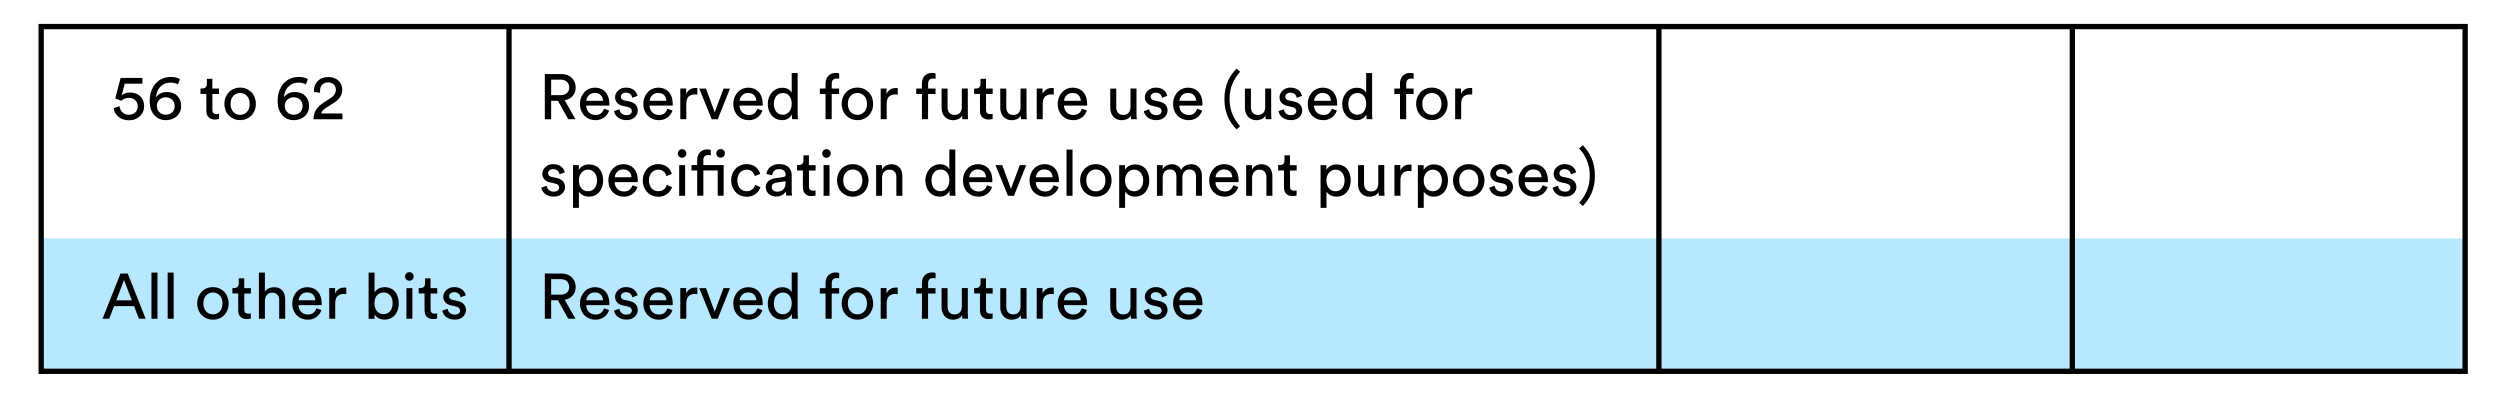 <?xml version="1.0" encoding="UTF-8"?> <svg xmlns="http://www.w3.org/2000/svg" id="Layer_1" data-name="Layer 1" viewBox="0 0 470.57 77.01"><defs><style> .cls-1 { fill: #b8e8ff; } .cls-1, .cls-2 { stroke-width: 0px; } .cls-2 { fill: #000; } .cls-3 { fill: none; stroke: #000; stroke-miterlimit: 10; } </style></defs><rect class="cls-1" x="7.75" y="44.89" width="456.26" height="25"></rect><rect class="cls-3" x="7.75" y="5" width="456.26" height="64.89"></rect><line class="cls-3" x1="95.81" y1="5" x2="95.81" y2="69.89"></line><line class="cls-3" x1="312.25" y1="5" x2="312.25" y2="69.89"></line><line class="cls-3" x1="390.07" y1="5" x2="390.07" y2="69.89"></line><g><path class="cls-2" d="M22.52,20c.04.48.22.87.54,1.16s.72.44,1.21.44c.23,0,.45-.04.65-.11.2-.07.38-.18.53-.32.15-.14.27-.31.35-.5.09-.19.13-.41.13-.65,0-.26-.05-.5-.14-.7-.09-.2-.21-.37-.37-.5s-.33-.23-.53-.3c-.2-.07-.42-.1-.64-.1-.28,0-.54.05-.79.15-.25.1-.46.24-.62.41-.21-.08-.4-.16-.58-.23-.18-.08-.37-.15-.57-.22l1.01-3.86h4.1v1.08h-3.32l-.58,2.23c.18-.19.41-.34.7-.43.29-.1.58-.14.89-.14.38,0,.74.06,1.06.18.32.12.6.29.83.51.24.22.42.49.55.81s.2.68.2,1.08c0,.37-.07.71-.2,1.03-.14.32-.33.6-.58.84s-.55.43-.9.57c-.35.14-.74.21-1.18.21s-.79-.06-1.13-.19c-.34-.12-.64-.29-.89-.5s-.45-.46-.6-.74c-.15-.28-.23-.57-.26-.88l1.13-.34Z"></path><path class="cls-2" d="M33.49,15.88c-.14-.09-.34-.17-.58-.23s-.51-.1-.81-.1c-.41,0-.77.07-1.1.21-.32.14-.6.33-.84.58-.24.25-.42.54-.56.88-.14.34-.22.71-.24,1.11.16-.26.41-.49.76-.7.34-.21.78-.31,1.3-.31.38,0,.74.06,1.06.17.32.12.61.29.85.52.24.23.43.51.56.83s.2.7.2,1.13-.08.79-.23,1.12c-.16.33-.37.61-.63.83-.26.23-.57.4-.92.52s-.71.18-1.1.18-.74-.07-1.1-.2c-.36-.14-.68-.35-.97-.64-.29-.29-.52-.66-.7-1.12-.18-.46-.26-1-.26-1.64,0-.72.1-1.36.31-1.93.2-.56.49-1.04.85-1.43.36-.39.78-.68,1.27-.88.49-.2,1.02-.3,1.58-.3.36,0,.68.04.97.12.29.08.52.18.71.31l-.36.96ZM29.53,19.98c0,.26.05.48.14.68s.22.37.38.51c.16.14.33.25.53.32.2.08.41.11.62.11s.44-.04.64-.11c.2-.07.38-.18.54-.32.16-.14.28-.31.37-.52s.13-.43.13-.69-.05-.5-.14-.7c-.09-.2-.21-.38-.37-.52-.15-.14-.33-.25-.53-.32-.2-.07-.42-.11-.64-.11s-.44.04-.64.11-.38.18-.53.32c-.15.14-.27.31-.37.52-.09.2-.14.44-.14.7Z"></path><path class="cls-2" d="M39.98,16.67h1.25v1.02h-1.25v3c0,.26.06.46.18.59.12.13.33.2.62.2.07,0,.15,0,.24-.01.09,0,.16-.02.2-.04v.96s-.14.04-.28.07c-.14.03-.3.04-.49.04-.5,0-.89-.14-1.18-.43-.29-.28-.43-.69-.43-1.22v-3.17h-1.1v-1.02h.31c.31,0,.54-.08.68-.25s.21-.38.21-.64v-.94h1.03v1.82Z"></path><path class="cls-2" d="M45.2,16.49c.43,0,.83.08,1.19.23.36.16.67.37.94.64.26.27.47.59.61.97s.22.78.22,1.22-.07.85-.22,1.22-.35.7-.61.97c-.26.27-.58.49-.94.64-.36.16-.76.23-1.19.23s-.83-.08-1.19-.23c-.36-.16-.67-.37-.94-.64-.26-.27-.47-.6-.61-.97s-.22-.78-.22-1.22.07-.85.22-1.22.35-.69.61-.97c.26-.27.58-.49.94-.64.36-.16.76-.23,1.19-.23ZM45.2,21.62c.24,0,.47-.04.68-.13.22-.09.41-.22.58-.4.17-.18.3-.39.4-.65.1-.26.14-.55.14-.89s-.05-.63-.14-.88c-.1-.25-.23-.47-.4-.64s-.36-.31-.58-.4c-.22-.09-.44-.13-.68-.13s-.47.04-.68.13c-.22.09-.41.22-.58.4s-.3.39-.4.64c-.1.25-.14.55-.14.88s.05.63.14.89c.1.26.23.47.4.65.17.18.36.31.58.4s.44.13.68.13Z"></path><path class="cls-2" d="M57.57,15.88c-.14-.09-.34-.17-.58-.23s-.51-.1-.81-.1c-.41,0-.77.07-1.1.21-.32.14-.6.33-.84.58-.24.25-.42.54-.56.88-.14.34-.22.71-.24,1.11.16-.26.41-.49.76-.7.34-.21.78-.31,1.3-.31.38,0,.74.06,1.06.17.32.12.61.29.85.52.24.23.43.51.56.83s.2.7.2,1.13-.08.79-.23,1.12c-.16.33-.37.61-.63.83-.26.23-.57.4-.92.52s-.71.18-1.1.18-.74-.07-1.1-.2c-.36-.14-.68-.35-.97-.64-.29-.29-.52-.66-.7-1.12-.18-.46-.26-1-.26-1.64,0-.72.1-1.36.31-1.93.2-.56.49-1.04.85-1.43.36-.39.78-.68,1.27-.88.49-.2,1.02-.3,1.58-.3.36,0,.68.04.97.12.29.08.52.18.71.31l-.36.96ZM53.61,19.98c0,.26.05.48.14.68s.22.37.38.51c.16.14.33.25.53.32.2.08.41.11.62.11s.44-.04.64-.11c.2-.07.38-.18.54-.32.16-.14.28-.31.37-.52s.13-.43.13-.69-.05-.5-.14-.7c-.09-.2-.21-.38-.37-.52-.15-.14-.33-.25-.53-.32-.2-.07-.42-.11-.64-.11s-.44.04-.64.11-.38.18-.53.32c-.15.14-.27.31-.37.52-.09.2-.14.44-.14.7Z"></path><path class="cls-2" d="M59.11,17.32c0-.06-.01-.11-.01-.16v-.15c0-.34.06-.66.18-.96.12-.3.29-.57.52-.8.23-.23.51-.42.85-.55.34-.14.72-.2,1.14-.2s.79.06,1.12.19c.33.13.6.3.83.52.22.22.39.47.51.76.12.29.17.6.17.92,0,.51-.13.97-.4,1.37-.26.4-.62.75-1.07,1.03l-1.54.98c-.22.14-.42.3-.6.47-.18.17-.29.38-.35.62h4v1.09h-5.45c0-.32.05-.62.11-.9.07-.28.18-.55.32-.8s.34-.5.57-.73c.23-.23.51-.45.84-.67l1.3-.84c.37-.23.64-.48.81-.76.17-.27.26-.56.26-.86,0-.18-.03-.35-.09-.51-.06-.16-.15-.31-.27-.44s-.27-.23-.46-.31-.4-.11-.65-.11-.48.04-.67.13-.34.2-.47.34c-.12.14-.22.31-.28.5-.06.19-.09.4-.09.62,0,.06,0,.11,0,.17,0,.06.01.12.02.18l-1.18-.14Z"></path></g><g><path class="cls-2" d="M25.23,57.62h-3.77l-.9,2.38h-1.26l3.38-8.51h1.36l3.38,8.51h-1.27l-.92-2.38ZM21.89,56.53h2.93l-1.48-3.82-1.45,3.82Z"></path><path class="cls-2" d="M28.51,60v-8.69h1.13v8.69h-1.13Z"></path><path class="cls-2" d="M31.56,60v-8.69h1.13v8.69h-1.13Z"></path><path class="cls-2" d="M40.08,54.05c.43,0,.83.08,1.19.23.36.16.67.37.94.64.26.27.47.59.61.97s.22.78.22,1.22-.07.85-.22,1.22-.35.7-.61.97c-.26.27-.58.49-.94.64-.36.16-.76.23-1.19.23s-.83-.08-1.19-.23c-.36-.16-.67-.37-.94-.64-.26-.27-.47-.6-.61-.97s-.22-.78-.22-1.22.07-.85.22-1.22.35-.69.61-.97c.26-.27.58-.49.94-.64.36-.16.76-.23,1.19-.23ZM40.08,59.17c.24,0,.47-.04.68-.13.22-.09.41-.22.58-.4.17-.18.3-.39.4-.65.1-.26.14-.55.14-.89s-.05-.63-.14-.88c-.1-.25-.23-.47-.4-.64s-.36-.31-.58-.4c-.22-.09-.44-.13-.68-.13s-.47.04-.68.13c-.22.09-.41.22-.58.4s-.3.39-.4.64c-.1.25-.14.55-.14.88s.05.63.14.89c.1.26.23.47.4.65.17.18.36.31.58.4s.44.13.68.13Z"></path><path class="cls-2" d="M45.98,54.23h1.25v1.02h-1.25v3c0,.26.06.46.18.59.12.13.33.2.62.2.07,0,.15,0,.24-.01.09,0,.16-.02.2-.04v.96s-.14.04-.28.07c-.14.03-.3.04-.49.04-.5,0-.89-.14-1.18-.43-.29-.28-.43-.69-.43-1.22v-3.17h-1.1v-1.02h.31c.31,0,.54-.08.68-.25s.21-.38.21-.64v-.94h1.03v1.82Z"></path><path class="cls-2" d="M49.86,60h-1.13v-8.69h1.13v3.59c.21-.3.47-.52.78-.65s.64-.19.97-.19.65.06.91.17c.26.12.48.28.65.48.17.2.3.45.38.73.08.28.13.58.13.9v3.66h-1.13v-3.47c0-.2-.02-.39-.07-.56-.04-.18-.12-.33-.23-.46s-.25-.24-.42-.31c-.17-.08-.38-.11-.63-.11-.22,0-.41.04-.57.12s-.3.19-.41.32c-.11.14-.2.3-.26.48-.06.18-.09.38-.1.6v3.4Z"></path><path class="cls-2" d="M60.5,58.36c-.08.26-.2.49-.35.71-.16.22-.34.41-.56.58-.22.16-.47.29-.75.39-.28.1-.59.14-.92.14-.38,0-.75-.07-1.1-.2-.35-.14-.66-.34-.93-.6s-.48-.59-.64-.97c-.16-.38-.23-.82-.23-1.31,0-.46.08-.87.23-1.24.15-.37.35-.69.61-.96.25-.27.55-.48.88-.62.34-.15.68-.22,1.04-.22.44,0,.83.07,1.18.22.35.15.64.35.87.62.23.26.41.58.53.95s.19.78.19,1.23c0,.07,0,.14,0,.2,0,.06-.01.12-.02.16h-4.34c0,.26.06.49.14.71.09.22.21.4.37.56.16.16.34.28.55.36s.44.13.68.13c.47,0,.83-.11,1.08-.34.25-.22.43-.5.54-.83l.97.34ZM59.36,56.52c-.02-.42-.16-.77-.42-1.05-.26-.28-.65-.43-1.16-.43-.24,0-.45.04-.64.13s-.35.2-.48.34c-.13.14-.24.3-.32.47-.08.18-.12.36-.13.54h3.16Z"></path><path class="cls-2" d="M65.18,55.37c-.17-.02-.33-.04-.49-.04-.47,0-.85.14-1.15.41s-.44.73-.44,1.36v2.89h-1.13v-5.77h1.1v1.01c.1-.22.23-.41.37-.55.14-.14.29-.25.44-.34.15-.08.31-.14.47-.17.16-.03.31-.05.46-.05.08,0,.15,0,.22.01.07,0,.12.02.15.02v1.2Z"></path><path class="cls-2" d="M69.38,60v-8.69h1.12v3.73c.14-.26.37-.48.7-.68s.73-.3,1.21-.3c.44,0,.82.08,1.15.23.33.16.6.37.83.65.22.28.39.6.5.97.11.37.17.76.17,1.18s-.06.83-.18,1.21-.29.7-.52.97c-.23.28-.51.49-.84.65-.33.16-.71.24-1.15.24s-.81-.09-1.12-.26c-.32-.18-.57-.42-.75-.73v.84h-1.12ZM73.91,57.08c0-.62-.15-1.12-.46-1.48-.3-.36-.72-.55-1.25-.55-.25,0-.48.05-.69.14-.21.1-.39.23-.55.4-.15.17-.27.38-.35.64s-.13.53-.13.85.04.6.13.85c.08.26.2.47.35.65s.33.32.55.41.44.14.69.14c.52,0,.93-.19,1.24-.56s.46-.88.46-1.5Z"></path><path class="cls-2" d="M76.25,52.04c0-.23.08-.43.23-.58.16-.16.35-.23.57-.23s.43.08.58.23c.16.16.23.35.23.58s-.08.41-.23.57c-.16.16-.35.23-.58.23s-.41-.08-.57-.23c-.16-.16-.23-.35-.23-.57ZM76.5,60v-5.77h1.12v5.77h-1.12Z"></path><path class="cls-2" d="M81.05,54.23h1.25v1.02h-1.25v3c0,.26.06.46.18.59.12.13.33.2.62.2.07,0,.15,0,.24-.01.09,0,.16-.02.2-.04v.96s-.14.04-.28.07c-.14.03-.3.04-.49.04-.5,0-.89-.14-1.18-.43-.29-.28-.43-.69-.43-1.22v-3.17h-1.1v-1.02h.31c.31,0,.54-.08.68-.25s.21-.38.21-.64v-.94h1.03v1.82Z"></path><path class="cls-2" d="M84.27,58.14c.04.3.17.56.4.77s.54.31.95.31c.32,0,.56-.08.73-.23s.25-.33.25-.54c0-.18-.06-.34-.19-.47-.13-.13-.31-.22-.55-.28l-.98-.22c-.46-.1-.81-.29-1.06-.58s-.38-.64-.38-1.04c0-.25.05-.48.16-.7.11-.22.25-.41.44-.58.18-.17.4-.3.65-.4.25-.1.52-.14.8-.14.39,0,.72.06.99.17.27.11.49.25.65.41s.29.33.38.51c.08.18.14.33.17.46l-1,.37c-.02-.07-.04-.16-.08-.28-.04-.11-.1-.22-.19-.32-.09-.1-.21-.19-.36-.26s-.34-.11-.56-.11c-.29,0-.52.08-.7.23-.18.16-.26.33-.26.53,0,.37.22.6.66.7l.94.2c.53.11.93.32,1.19.62s.4.67.4,1.1c0,.21-.04.42-.13.62-.09.21-.22.4-.39.58-.17.18-.39.32-.65.43-.26.11-.58.16-.94.16-.4,0-.74-.06-1.03-.17-.28-.11-.52-.25-.71-.42s-.33-.35-.43-.55-.16-.38-.19-.55l1.02-.36Z"></path></g><g><path class="cls-2" d="M105.01,18.97h-1.27v3.48h-1.19v-8.51h3.2c.4,0,.76.07,1.09.2.32.13.6.31.82.54.22.23.4.5.52.8s.18.64.18.99c0,.62-.18,1.14-.55,1.58-.36.44-.87.71-1.52.83l2.03,3.56h-1.37l-1.94-3.48ZM105.54,17.91c.48,0,.87-.13,1.16-.39.3-.26.44-.61.44-1.05s-.15-.82-.44-1.08c-.3-.26-.68-.4-1.16-.4h-1.8v2.92h1.8Z"></path><path class="cls-2" d="M114.65,20.8c-.08.26-.2.49-.35.71-.16.22-.34.41-.56.58-.22.16-.47.29-.75.39-.28.1-.59.14-.92.14-.38,0-.75-.07-1.1-.2-.35-.14-.66-.34-.93-.6-.27-.26-.48-.59-.64-.97-.16-.38-.23-.82-.23-1.31,0-.46.08-.87.23-1.24.15-.37.35-.69.61-.96.25-.27.55-.48.88-.62.34-.15.68-.22,1.04-.22.44,0,.83.07,1.18.22.35.15.64.35.87.62.23.26.41.58.53.95s.19.78.19,1.23c0,.07,0,.14,0,.2,0,.06,0,.12-.02.16h-4.34c0,.26.06.49.14.71.09.22.21.4.37.56.16.16.34.28.55.36s.44.13.68.13c.47,0,.83-.11,1.08-.34.25-.22.43-.5.54-.83l.97.34ZM113.51,18.97c-.02-.42-.16-.77-.42-1.05-.26-.28-.65-.43-1.16-.43-.24,0-.45.04-.64.13-.19.08-.35.2-.48.34-.13.14-.24.3-.32.47-.08.18-.12.36-.13.54h3.16Z"></path><path class="cls-2" d="M116.6,20.59c.04.3.17.56.4.77s.54.31.95.31c.32,0,.56-.08.73-.23s.25-.33.25-.54c0-.18-.06-.34-.19-.47s-.31-.22-.55-.28l-.98-.22c-.46-.1-.81-.29-1.06-.58-.25-.29-.38-.64-.38-1.04,0-.25.05-.48.16-.7.11-.22.25-.41.44-.58.18-.17.4-.3.65-.4.25-.1.52-.14.8-.14.39,0,.72.06.99.17.27.11.49.25.65.41s.29.33.38.51c.08.18.14.33.17.46l-1,.37c-.02-.07-.04-.16-.08-.28-.04-.11-.1-.22-.19-.32-.09-.1-.21-.19-.36-.26s-.34-.11-.56-.11c-.29,0-.52.08-.7.23s-.26.33-.26.53c0,.37.22.6.66.7l.94.2c.53.11.93.32,1.19.62.27.3.4.67.4,1.1,0,.21-.04.42-.13.62-.09.21-.22.4-.39.58-.17.18-.39.32-.65.43-.26.11-.58.16-.94.16-.4,0-.74-.06-1.03-.17-.28-.11-.52-.25-.71-.42-.19-.17-.33-.35-.43-.55-.1-.2-.16-.38-.19-.55l1.02-.36Z"></path><path class="cls-2" d="M126.58,20.8c-.08.26-.2.49-.35.71-.16.22-.34.41-.56.58-.22.16-.47.29-.75.39-.28.1-.59.14-.92.14-.38,0-.75-.07-1.1-.2-.35-.14-.66-.34-.93-.6-.27-.26-.48-.59-.64-.97-.16-.38-.23-.82-.23-1.31,0-.46.08-.87.23-1.24.15-.37.35-.69.61-.96.25-.27.55-.48.88-.62.34-.15.68-.22,1.04-.22.44,0,.83.07,1.18.22.35.15.64.35.87.62.23.26.41.58.53.95s.19.78.19,1.23c0,.07,0,.14,0,.2,0,.06,0,.12-.02.16h-4.34c0,.26.06.49.14.71.09.22.21.4.37.56.16.16.34.28.55.36s.44.13.68.13c.47,0,.83-.11,1.08-.34.25-.22.43-.5.54-.83l.97.34ZM125.44,18.97c-.02-.42-.16-.77-.42-1.05-.26-.28-.65-.43-1.16-.43-.24,0-.45.04-.64.13-.19.08-.35.2-.48.34-.13.14-.24.3-.32.47-.08.18-.12.36-.13.54h3.16Z"></path><path class="cls-2" d="M131.26,17.81c-.17-.02-.33-.04-.49-.04-.47,0-.85.14-1.15.41-.29.28-.44.73-.44,1.36v2.89h-1.13v-5.77h1.1v1.01c.1-.22.23-.41.37-.55s.29-.25.44-.34c.15-.08.31-.14.47-.17.16-.03.31-.05.46-.05.08,0,.15,0,.22.01.07,0,.12.02.15.02v1.2Z"></path><path class="cls-2" d="M135.1,22.45h-1.14l-2.34-5.77h1.27l1.64,4.45,1.66-4.45h1.21l-2.3,5.77Z"></path><path class="cls-2" d="M143.51,20.8c-.08.26-.2.49-.35.71-.16.22-.34.41-.56.58-.22.16-.47.29-.75.39-.28.1-.59.14-.92.14-.38,0-.75-.07-1.1-.2-.35-.14-.66-.34-.93-.6-.27-.26-.48-.59-.64-.97-.16-.38-.23-.82-.23-1.31,0-.46.08-.87.23-1.24.15-.37.35-.69.61-.96.25-.27.55-.48.88-.62.34-.15.68-.22,1.04-.22.44,0,.83.07,1.18.22.35.15.64.35.87.62.23.26.41.58.53.95s.19.78.19,1.23c0,.07,0,.14,0,.2,0,.06,0,.12-.02.16h-4.34c0,.26.06.49.14.71.09.22.21.4.37.56.16.16.34.28.55.36s.44.13.68.13c.47,0,.83-.11,1.08-.34.25-.22.43-.5.54-.83l.97.34ZM142.37,18.97c-.02-.42-.16-.77-.42-1.05-.26-.28-.65-.43-1.16-.43-.24,0-.45.04-.64.13-.19.08-.35.2-.48.34-.13.14-.24.3-.32.47-.08.18-.12.36-.13.54h3.16Z"></path><path class="cls-2" d="M149.03,21.57c-.14.28-.35.52-.65.73-.3.2-.68.31-1.13.31-.42,0-.8-.08-1.14-.23s-.62-.37-.86-.65c-.24-.28-.42-.6-.55-.97s-.19-.77-.19-1.21c0-.41.07-.79.2-1.16.13-.36.32-.68.56-.96.24-.28.53-.5.86-.66s.71-.25,1.12-.25c.26,0,.48.03.68.08.2.06.37.13.51.22.14.09.26.2.36.31.1.12.17.23.22.35v-3.73h1.12v7.62c0,.28,0,.52.02.71.02.19.03.31.04.36h-1.09c-.02-.06-.03-.17-.04-.31-.01-.14-.02-.3-.02-.47v-.1ZM145.66,19.54c0,.3.04.57.11.82s.19.47.33.65c.14.18.32.33.53.43.21.1.45.16.72.16.26,0,.49-.05.7-.16s.38-.25.53-.44c.14-.18.25-.4.33-.66s.11-.53.11-.83c0-.6-.15-1.08-.44-1.45s-.7-.55-1.22-.55c-.26,0-.49.05-.7.15-.21.1-.39.24-.54.42-.15.18-.26.39-.34.64s-.12.52-.12.82Z"></path><path class="cls-2" d="M156.55,17.69v4.75h-1.16v-4.75h-1.07v-1.02h1.07v-.97c0-.32.05-.6.15-.85.1-.25.24-.46.41-.62s.37-.29.6-.38c.23-.08.47-.13.74-.13.19,0,.35.02.46.05s.19.06.21.07v1.01s-.09-.03-.16-.05c-.08-.02-.19-.02-.33-.02-.1,0-.2.01-.31.04-.11.03-.21.08-.3.15-.09.07-.17.17-.22.3-.06.13-.08.29-.08.49v.91h1.39v1.02h-1.39Z"></path><path class="cls-2" d="M161.39,16.49c.43,0,.83.08,1.19.23s.67.37.94.64c.26.27.47.59.61.97s.22.78.22,1.22-.07.85-.22,1.22-.35.7-.61.97c-.26.27-.58.49-.94.64-.36.16-.76.23-1.19.23s-.83-.08-1.19-.23c-.36-.16-.67-.37-.94-.64-.26-.27-.47-.6-.61-.97-.14-.38-.22-.78-.22-1.22s.07-.85.22-1.22c.14-.37.35-.69.61-.97.26-.27.58-.49.94-.64.36-.16.76-.23,1.19-.23ZM161.39,21.62c.24,0,.47-.04.68-.13s.41-.22.58-.4c.17-.18.3-.39.4-.65s.14-.55.14-.89-.05-.63-.14-.88-.23-.47-.4-.64-.36-.31-.58-.4c-.22-.09-.44-.13-.68-.13s-.47.04-.68.13c-.22.09-.41.22-.58.4s-.3.39-.4.64c-.1.25-.14.55-.14.88s.05.63.14.89c.1.26.23.47.4.65.17.18.36.31.58.4s.44.13.68.13Z"></path><path class="cls-2" d="M168.98,17.81c-.17-.02-.33-.04-.49-.04-.47,0-.85.14-1.15.41-.29.28-.44.73-.44,1.36v2.89h-1.13v-5.77h1.1v1.01c.1-.22.23-.41.37-.55s.29-.25.44-.34c.15-.08.31-.14.47-.17.16-.03.31-.05.46-.05.08,0,.15,0,.22.01.07,0,.12.02.15.02v1.2Z"></path><path class="cls-2" d="M174.69,17.69v4.75h-1.16v-4.75h-1.07v-1.02h1.07v-.97c0-.32.05-.6.15-.85.1-.25.24-.46.41-.62s.37-.29.6-.38c.23-.08.47-.13.74-.13.19,0,.35.02.46.05s.19.06.21.07v1.01s-.09-.03-.16-.05c-.08-.02-.19-.02-.33-.02-.1,0-.2.01-.31.04-.11.03-.21.08-.3.15-.09.07-.17.17-.22.3-.06.13-.08.29-.08.49v.91h1.39v1.02h-1.39Z"></path><path class="cls-2" d="M181.1,21.75c-.16.3-.4.53-.72.67-.32.14-.65.21-.98.21s-.64-.06-.91-.18c-.27-.12-.49-.28-.68-.49-.18-.21-.33-.45-.43-.73-.1-.28-.15-.58-.15-.91v-3.64h1.13v3.47c0,.2.02.39.07.57.05.18.12.34.23.47.1.14.24.24.4.32.16.08.37.12.61.12.46,0,.8-.14,1.03-.41.23-.27.34-.63.34-1.07v-3.48h1.13v4.7c0,.23,0,.44.02.63.01.19.03.33.04.44h-1.08c-.02-.06-.03-.17-.04-.31,0-.14-.01-.27-.01-.39Z"></path><path class="cls-2" d="M185.6,16.67h1.25v1.02h-1.25v3c0,.26.06.46.18.59s.33.2.62.2c.07,0,.15,0,.24-.01s.16-.02.2-.04v.96s-.14.04-.28.07c-.14.03-.3.04-.49.04-.5,0-.89-.14-1.18-.43-.29-.28-.43-.69-.43-1.22v-3.17h-1.1v-1.02h.31c.31,0,.54-.08.68-.25.14-.17.21-.38.21-.64v-.94h1.03v1.82Z"></path><path class="cls-2" d="M192.15,21.75c-.16.3-.4.53-.72.67-.32.14-.65.21-.98.21s-.64-.06-.91-.18c-.27-.12-.49-.28-.68-.49-.18-.21-.33-.45-.43-.73-.1-.28-.15-.58-.15-.91v-3.64h1.13v3.47c0,.2.02.39.07.57.05.18.12.34.23.47.1.14.24.24.4.32.16.08.37.12.61.12.46,0,.8-.14,1.03-.41.23-.27.34-.63.34-1.07v-3.48h1.13v4.7c0,.23,0,.44.02.63.01.19.03.33.04.44h-1.08c-.02-.06-.03-.17-.04-.31,0-.14-.01-.27-.01-.39Z"></path><path class="cls-2" d="M198.35,17.81c-.17-.02-.33-.04-.49-.04-.47,0-.85.14-1.15.41-.29.28-.44.73-.44,1.36v2.89h-1.13v-5.77h1.1v1.01c.1-.22.23-.41.37-.55s.29-.25.44-.34c.15-.08.31-.14.47-.17.16-.03.31-.05.46-.05.08,0,.15,0,.22.01.07,0,.12.02.15.02v1.2Z"></path><path class="cls-2" d="M204.58,20.8c-.08.26-.2.49-.35.71-.16.22-.34.41-.56.58-.22.16-.47.29-.75.39-.28.1-.59.14-.92.14-.38,0-.75-.07-1.1-.2-.35-.14-.66-.34-.93-.6-.27-.26-.48-.59-.64-.97-.16-.38-.23-.82-.23-1.31,0-.46.08-.87.23-1.24.15-.37.35-.69.61-.96.25-.27.55-.48.88-.62.34-.15.68-.22,1.04-.22.44,0,.83.07,1.18.22.35.15.64.35.87.62.23.26.41.58.53.95s.19.78.19,1.23c0,.07,0,.14,0,.2,0,.06,0,.12-.02.16h-4.34c0,.26.06.49.14.71.09.22.21.4.37.56.16.16.34.28.55.36s.44.13.68.13c.47,0,.83-.11,1.08-.34.25-.22.43-.5.54-.83l.97.34ZM203.44,18.97c-.02-.42-.16-.77-.42-1.05-.26-.28-.65-.43-1.16-.43-.24,0-.45.04-.64.13-.19.08-.35.2-.48.34-.13.14-.24.3-.32.47-.08.18-.12.36-.13.54h3.16Z"></path><path class="cls-2" d="M212.85,21.75c-.16.3-.4.53-.72.67-.32.14-.65.21-.98.21s-.64-.06-.91-.18c-.27-.12-.49-.28-.68-.49-.18-.21-.33-.45-.43-.73-.1-.28-.15-.58-.15-.91v-3.64h1.13v3.47c0,.2.02.39.07.57.05.18.12.34.23.47.1.14.24.24.4.32.16.08.37.12.61.12.46,0,.8-.14,1.03-.41.23-.27.34-.63.34-1.07v-3.48h1.13v4.7c0,.23,0,.44.02.63.01.19.03.33.04.44h-1.08c-.02-.06-.03-.17-.04-.31,0-.14-.01-.27-.01-.39Z"></path><path class="cls-2" d="M216.32,20.59c.04.3.17.56.4.77s.54.31.95.31c.32,0,.56-.08.73-.23s.25-.33.25-.54c0-.18-.06-.34-.19-.47s-.31-.22-.55-.28l-.98-.22c-.46-.1-.81-.29-1.06-.58-.25-.29-.38-.64-.38-1.04,0-.25.05-.48.16-.7.11-.22.25-.41.44-.58.18-.17.4-.3.65-.4.25-.1.52-.14.8-.14.39,0,.72.06.99.17.27.11.49.25.65.41s.29.33.38.51c.08.18.14.33.17.46l-1,.37c-.02-.07-.04-.16-.08-.28-.04-.11-.1-.22-.19-.32-.09-.1-.21-.19-.36-.26s-.34-.11-.56-.11c-.29,0-.52.08-.7.23s-.26.33-.26.53c0,.37.22.6.66.7l.94.2c.53.11.93.32,1.19.62.27.3.4.67.4,1.1,0,.21-.04.42-.13.62-.09.21-.22.4-.39.58-.17.18-.39.32-.65.43-.26.11-.58.16-.94.16-.4,0-.74-.06-1.03-.17-.28-.11-.52-.25-.71-.42-.19-.17-.33-.35-.43-.55-.1-.2-.16-.38-.19-.55l1.02-.36Z"></path><path class="cls-2" d="M226.29,20.8c-.08.26-.2.49-.35.71-.16.22-.34.41-.56.58-.22.16-.47.29-.75.39-.28.1-.59.14-.92.14-.38,0-.75-.07-1.1-.2-.35-.14-.66-.34-.93-.6-.27-.26-.48-.59-.64-.97-.16-.38-.23-.82-.23-1.31,0-.46.08-.87.23-1.24.15-.37.35-.69.61-.96.25-.27.55-.48.88-.62.34-.15.68-.22,1.04-.22.44,0,.83.07,1.18.22.35.15.64.35.87.62.23.26.41.58.53.95s.19.78.19,1.23c0,.07,0,.14,0,.2,0,.06,0,.12-.02.16h-4.34c0,.26.06.49.14.71.09.22.21.4.37.56.16.16.34.28.55.36s.44.13.68.13c.47,0,.83-.11,1.08-.34.25-.22.43-.5.54-.83l.97.34ZM225.15,18.97c-.02-.42-.15-.77-.42-1.05-.26-.28-.65-.43-1.16-.43-.24,0-.45.04-.64.13-.19.08-.35.2-.48.34-.13.14-.24.3-.32.47-.08.18-.12.36-.13.54h3.15Z"></path><path class="cls-2" d="M230.47,18.64c0-.66.06-1.26.17-1.82.12-.56.28-1.07.48-1.54.2-.47.45-.9.73-1.29.28-.39.58-.75.9-1.08l.68.6c-.62.69-1.1,1.45-1.46,2.29-.36.84-.53,1.78-.53,2.84s.18,2,.53,2.84c.36.84.84,1.6,1.46,2.28l-.68.6c-.32-.33-.62-.69-.9-1.08s-.52-.82-.73-1.29c-.2-.47-.36-.98-.48-1.54-.12-.56-.17-1.16-.17-1.82Z"></path><path class="cls-2" d="M238.2,21.75c-.16.3-.4.53-.72.67-.32.14-.65.21-.98.21s-.64-.06-.91-.18c-.27-.12-.49-.28-.68-.49-.18-.21-.33-.45-.43-.73-.1-.28-.15-.58-.15-.91v-3.64h1.13v3.47c0,.2.02.39.07.57.05.18.12.34.23.47.1.14.24.24.4.32.16.08.37.12.61.12.46,0,.8-.14,1.03-.41.23-.27.34-.63.34-1.07v-3.48h1.13v4.7c0,.23,0,.44.02.63.01.19.03.33.04.44h-1.08c-.02-.06-.03-.17-.04-.31,0-.14-.01-.27-.01-.39Z"></path><path class="cls-2" d="M241.67,20.59c.04.3.17.56.4.77s.54.31.95.31c.32,0,.56-.08.73-.23s.25-.33.25-.54c0-.18-.06-.34-.19-.47s-.31-.22-.55-.28l-.98-.22c-.46-.1-.81-.29-1.06-.58-.25-.29-.38-.64-.38-1.04,0-.25.05-.48.16-.7.11-.22.25-.41.44-.58.18-.17.4-.3.65-.4.25-.1.52-.14.8-.14.39,0,.72.06.99.17.27.11.49.25.65.41s.29.33.38.51c.08.18.14.33.17.46l-1,.37c-.02-.07-.04-.16-.08-.28-.04-.11-.1-.22-.19-.32-.09-.1-.21-.19-.36-.26s-.34-.11-.56-.11c-.29,0-.52.08-.7.23s-.26.33-.26.53c0,.37.22.6.66.7l.94.2c.53.11.93.32,1.19.62.27.3.4.67.4,1.1,0,.21-.04.42-.13.62-.09.21-.22.4-.39.58-.17.18-.39.32-.65.43-.26.11-.58.16-.94.16-.4,0-.74-.06-1.03-.17-.28-.11-.52-.25-.71-.42-.19-.17-.33-.35-.43-.55-.1-.2-.16-.38-.19-.55l1.02-.36Z"></path><path class="cls-2" d="M251.64,20.8c-.08.26-.2.49-.35.71-.16.22-.34.41-.56.58-.22.16-.47.29-.75.39-.28.1-.59.14-.92.14-.38,0-.75-.07-1.1-.2-.35-.14-.66-.34-.93-.6-.27-.26-.48-.59-.64-.97-.16-.38-.23-.82-.23-1.31,0-.46.08-.87.23-1.24.15-.37.35-.69.61-.96.25-.27.55-.48.88-.62.34-.15.68-.22,1.04-.22.44,0,.83.07,1.18.22.35.15.64.35.87.62.23.26.41.58.53.95s.19.78.19,1.23c0,.07,0,.14,0,.2,0,.06,0,.12-.02.16h-4.34c0,.26.06.49.14.71.09.22.21.4.37.56.16.16.34.28.55.36s.44.13.68.13c.47,0,.83-.11,1.08-.34.25-.22.43-.5.54-.83l.97.34ZM250.5,18.97c-.02-.42-.16-.77-.42-1.05-.26-.28-.65-.43-1.16-.43-.24,0-.45.04-.64.13-.19.08-.35.2-.48.34-.13.14-.24.3-.32.47-.08.18-.12.36-.13.54h3.16Z"></path><path class="cls-2" d="M257.16,21.57c-.14.28-.35.52-.65.73-.3.2-.68.31-1.13.31-.42,0-.8-.08-1.14-.23s-.62-.37-.86-.65c-.24-.28-.42-.6-.55-.97s-.19-.77-.19-1.21c0-.41.07-.79.2-1.16.13-.36.32-.68.56-.96.24-.28.53-.5.86-.66s.71-.25,1.12-.25c.26,0,.48.03.68.08.2.06.37.13.51.22.14.09.26.2.36.31.1.12.17.23.22.35v-3.73h1.12v7.62c0,.28,0,.52.02.71.02.19.03.31.04.36h-1.09c-.02-.06-.03-.17-.04-.31-.01-.14-.02-.3-.02-.47v-.1ZM253.79,19.54c0,.3.04.57.11.82s.19.47.33.65c.14.18.32.33.53.43.21.1.45.16.72.16.26,0,.49-.05.7-.16s.38-.25.53-.44c.14-.18.25-.4.33-.66s.11-.53.11-.83c0-.6-.15-1.08-.44-1.45s-.7-.55-1.22-.55c-.26,0-.49.05-.7.15-.21.1-.39.24-.54.42-.15.18-.26.39-.34.64s-.12.52-.12.82Z"></path><path class="cls-2" d="M264.68,17.69v4.75h-1.16v-4.75h-1.07v-1.02h1.07v-.97c0-.32.05-.6.15-.85.1-.25.24-.46.41-.62s.37-.29.6-.38c.23-.08.47-.13.74-.13.19,0,.35.02.46.05s.19.06.21.07v1.01s-.09-.03-.16-.05c-.08-.02-.19-.02-.33-.02-.1,0-.2.01-.31.04-.11.03-.21.08-.3.15-.09.07-.17.17-.22.3-.06.13-.08.29-.08.49v.91h1.39v1.02h-1.39Z"></path><path class="cls-2" d="M269.52,16.49c.43,0,.83.08,1.19.23s.67.37.94.64c.26.27.47.59.61.97s.22.78.22,1.22-.07.85-.22,1.22-.35.7-.61.97c-.26.27-.58.49-.94.64-.36.16-.76.23-1.19.23s-.83-.08-1.19-.23c-.36-.16-.67-.37-.94-.64-.26-.27-.47-.6-.61-.97-.14-.38-.22-.78-.22-1.22s.07-.85.22-1.22c.14-.37.35-.69.61-.97.26-.27.58-.49.94-.64.36-.16.76-.23,1.19-.23ZM269.52,21.62c.24,0,.47-.04.68-.13s.41-.22.58-.4c.17-.18.3-.39.4-.65s.14-.55.14-.89-.05-.63-.14-.88-.23-.47-.4-.64-.36-.31-.58-.4c-.22-.09-.44-.13-.68-.13s-.47.04-.68.13c-.22.09-.41.22-.58.4s-.3.39-.4.64c-.1.25-.14.55-.14.88s.05.63.14.89c.1.26.23.47.4.65.17.18.36.31.58.4s.44.13.68.13Z"></path><path class="cls-2" d="M277.11,17.81c-.17-.02-.33-.04-.49-.04-.47,0-.85.14-1.15.41-.29.28-.44.73-.44,1.36v2.89h-1.13v-5.77h1.1v1.01c.1-.22.23-.41.37-.55s.29-.25.44-.34c.15-.08.31-.14.47-.17.16-.03.31-.05.46-.05.08,0,.15,0,.22.01.07,0,.12.02.15.02v1.2Z"></path><path class="cls-2" d="M102.91,34.99c.04.3.17.56.4.77s.54.31.95.31c.32,0,.56-.08.73-.23s.25-.33.25-.54c0-.18-.06-.34-.19-.47s-.31-.22-.55-.28l-.98-.22c-.46-.1-.81-.29-1.06-.58-.25-.29-.38-.64-.38-1.04,0-.25.05-.48.16-.7.11-.22.25-.41.44-.58.18-.17.4-.3.65-.4.25-.1.52-.14.8-.14.39,0,.72.06.99.17.27.11.49.25.65.41s.29.33.38.51c.08.18.14.33.17.46l-1,.37c-.02-.07-.04-.16-.08-.28-.04-.11-.1-.22-.19-.32-.09-.1-.21-.19-.36-.26s-.34-.11-.56-.11c-.29,0-.52.08-.7.23s-.26.33-.26.53c0,.37.22.6.66.7l.94.2c.53.11.93.32,1.19.62.27.3.4.67.4,1.1,0,.21-.04.42-.13.62-.09.21-.22.4-.39.58-.17.18-.39.32-.65.43-.26.11-.58.16-.94.16-.4,0-.74-.06-1.03-.17-.28-.11-.52-.25-.71-.42-.19-.17-.33-.35-.43-.55-.1-.2-.16-.38-.19-.55l1.02-.36Z"></path><path class="cls-2" d="M107.86,39.13v-8.05h1.09v.9c.16-.29.4-.53.73-.73.33-.2.73-.3,1.2-.3.43,0,.81.08,1.15.23s.61.37.83.64c.22.27.39.59.5.96.12.37.17.76.17,1.18s-.06.83-.18,1.2c-.12.37-.3.69-.53.97-.23.28-.51.49-.85.65s-.71.23-1.13.23c-.45,0-.83-.09-1.15-.28s-.56-.4-.72-.66v3.06h-1.12ZM112.38,33.96c0-.29-.04-.55-.12-.8-.08-.24-.19-.46-.34-.64-.14-.18-.32-.32-.53-.43-.21-.1-.45-.16-.71-.16s-.49.05-.7.16c-.21.1-.39.25-.55.43-.15.18-.27.39-.35.64-.08.24-.12.51-.12.8s.04.57.12.82.2.47.35.65c.15.18.33.32.55.42s.45.15.7.15.5-.05.71-.15.39-.24.53-.42c.15-.18.26-.4.34-.65s.12-.53.12-.82Z"></path><path class="cls-2" d="M120,35.2c-.08.26-.2.49-.35.71-.16.22-.34.41-.56.58-.22.16-.47.29-.75.39-.28.1-.59.14-.92.14-.38,0-.75-.07-1.1-.2-.35-.14-.66-.34-.93-.6-.27-.26-.48-.59-.64-.97-.16-.38-.23-.82-.23-1.31,0-.46.08-.87.23-1.24.15-.37.35-.69.61-.96.25-.27.55-.48.88-.62.34-.15.68-.22,1.04-.22.44,0,.83.07,1.18.22.35.15.64.35.87.62.23.26.41.58.53.95s.19.78.19,1.23c0,.07,0,.14,0,.2,0,.06,0,.12-.02.16h-4.34c0,.26.06.49.14.71.09.22.21.4.37.56.16.16.34.28.55.36s.44.13.68.13c.47,0,.83-.11,1.08-.34.25-.22.43-.5.54-.83l.97.34ZM118.86,33.37c-.02-.42-.16-.77-.42-1.05-.26-.28-.65-.43-1.16-.43-.24,0-.45.04-.64.13-.19.08-.35.2-.48.34-.13.14-.24.3-.32.47-.08.18-.12.36-.13.54h3.16Z"></path><path class="cls-2" d="M123.9,31.94c-.23,0-.45.04-.66.13s-.39.21-.56.38-.29.38-.39.63c-.1.25-.14.55-.14.88s.05.62.14.87c.1.25.22.46.38.64s.35.3.56.39c.22.09.44.13.67.13.27,0,.5-.04.69-.12.19-.08.34-.18.47-.3s.22-.25.29-.39c.07-.14.12-.27.16-.38l1,.43c-.07.21-.18.42-.31.63-.14.21-.31.41-.53.58s-.47.32-.76.43c-.29.11-.63.16-1,.16-.42,0-.81-.08-1.17-.23-.36-.16-.66-.37-.92-.65-.26-.28-.46-.6-.61-.97-.15-.37-.22-.78-.22-1.22s.07-.86.22-1.24c.15-.38.35-.7.61-.97.26-.27.57-.48.92-.63.36-.15.74-.23,1.15-.23.38,0,.72.05,1.01.16.29.11.54.25.76.43.21.18.38.37.51.59.13.22.22.44.29.65l-1.02.43c-.04-.14-.1-.29-.17-.43-.07-.14-.17-.27-.29-.39s-.27-.21-.45-.29c-.18-.08-.39-.11-.64-.11Z"></path><path class="cls-2" d="M127.58,28.89c0-.23.08-.43.23-.58.16-.16.35-.23.57-.23s.43.08.58.23c.16.16.23.35.23.58s-.08.41-.23.57-.35.23-.58.23-.41-.08-.57-.23-.23-.35-.23-.57ZM127.84,36.85v-5.77h1.12v5.77h-1.12Z"></path><path class="cls-2" d="M133.12,28.12c.19,0,.35.02.46.05s.19.06.21.07v1.01s-.09-.03-.16-.05c-.08-.02-.19-.02-.33-.02-.1,0-.2.01-.31.04-.11.03-.21.08-.3.15-.09.07-.17.17-.22.29-.06.12-.08.29-.08.49v.92h3.82v5.77h-1.12v-4.75h-2.7v4.75h-1.16v-4.75h-1.07v-1.02h1.07v-.97c0-.32.05-.6.15-.85.1-.25.24-.46.41-.62s.37-.29.6-.38c.23-.08.47-.13.74-.13ZM134.83,28.87c0-.23.08-.43.23-.58.16-.16.35-.23.57-.23s.43.08.58.23c.16.16.23.35.23.58s-.08.41-.23.57c-.16.16-.35.23-.58.23s-.41-.08-.57-.23c-.16-.16-.23-.35-.23-.57Z"></path><path class="cls-2" d="M140.54,31.94c-.23,0-.45.04-.66.13s-.39.21-.56.38-.29.38-.39.63c-.1.25-.14.55-.14.88s.05.62.14.87c.1.25.22.46.38.64s.35.3.56.39c.22.09.44.13.67.13.27,0,.5-.04.69-.12.19-.08.34-.18.47-.3s.22-.25.29-.39c.07-.14.12-.27.16-.38l1,.43c-.07.21-.18.42-.31.63-.14.21-.31.41-.53.58s-.47.32-.76.43c-.29.11-.63.16-1,.16-.42,0-.81-.08-1.17-.23-.36-.16-.66-.37-.92-.65-.26-.28-.46-.6-.61-.97-.15-.37-.22-.78-.22-1.22s.07-.86.22-1.24c.15-.38.35-.7.61-.97.26-.27.57-.48.92-.63.36-.15.74-.23,1.15-.23.38,0,.72.05,1.01.16.29.11.54.25.76.43.21.18.38.37.51.59.13.22.22.44.29.65l-1.02.43c-.04-.14-.1-.29-.17-.43-.07-.14-.17-.27-.29-.39s-.27-.21-.45-.29c-.18-.08-.39-.11-.64-.11Z"></path><path class="cls-2" d="M144.12,35.3c0-.26.04-.49.13-.69.09-.2.21-.38.37-.52.16-.14.34-.26.56-.35.22-.09.45-.15.7-.19l1.56-.23c.18-.02.29-.08.35-.16.06-.08.09-.17.09-.28,0-.28-.1-.52-.29-.73-.2-.2-.51-.31-.95-.31-.4,0-.71.11-.92.33-.22.22-.34.5-.38.83l-1.08-.25c.03-.27.11-.52.25-.76s.3-.43.51-.59.45-.29.73-.38c.28-.09.57-.14.88-.14.43,0,.8.06,1.1.17.3.12.55.27.74.46s.33.42.42.67c.09.26.13.52.13.8v2.89c0,.26,0,.46.02.61.02.15.03.26.05.34h-1.1c-.02-.07-.03-.17-.04-.29s-.02-.28-.02-.49c-.06.1-.15.21-.25.32-.1.11-.23.22-.38.31-.15.1-.33.17-.53.23-.2.06-.43.09-.69.09-.3,0-.56-.05-.8-.14-.24-.1-.44-.22-.61-.38s-.3-.34-.39-.55c-.09-.21-.14-.43-.14-.66ZM146.21,36.08c.23,0,.45-.03.65-.09.2-.06.38-.16.53-.29.15-.13.27-.31.35-.53s.13-.49.13-.8v-.26l-1.76.26c-.24.04-.44.13-.6.27-.16.14-.24.34-.24.59,0,.22.08.41.25.58.17.17.4.26.68.26Z"></path><path class="cls-2" d="M152.27,31.08h1.25v1.02h-1.25v3c0,.26.06.46.18.59s.33.2.62.2c.07,0,.15,0,.24-.01s.16-.02.2-.04v.96s-.14.04-.28.07c-.14.03-.3.04-.49.04-.5,0-.89-.14-1.18-.43-.29-.28-.43-.69-.43-1.22v-3.17h-1.1v-1.02h.31c.31,0,.54-.08.68-.25.14-.17.21-.38.21-.64v-.94h1.03v1.82Z"></path><path class="cls-2" d="M154.76,28.89c0-.23.08-.43.23-.58.16-.16.35-.23.57-.23s.43.08.58.23c.16.16.23.35.23.58s-.08.41-.23.57-.35.23-.58.23-.41-.08-.57-.23-.23-.35-.23-.57ZM155.02,36.85v-5.77h1.12v5.77h-1.12Z"></path><path class="cls-2" d="M160.52,30.9c.43,0,.83.08,1.19.23s.67.37.94.64c.26.27.47.59.61.97s.22.78.22,1.22-.07.85-.22,1.22-.35.7-.61.97c-.26.27-.58.49-.94.64-.36.16-.76.23-1.19.23s-.83-.08-1.19-.23c-.36-.16-.67-.37-.94-.64-.26-.27-.47-.6-.61-.97-.14-.38-.22-.78-.22-1.22s.07-.85.22-1.22c.14-.37.35-.69.61-.97.26-.27.58-.49.94-.64.36-.16.76-.23,1.19-.23ZM160.52,36.02c.24,0,.47-.04.68-.13s.41-.22.58-.4c.17-.18.3-.39.4-.65s.14-.55.14-.89-.05-.63-.14-.88-.23-.47-.4-.64-.36-.31-.58-.4c-.22-.09-.44-.13-.68-.13s-.47.04-.68.13c-.22.09-.41.22-.58.4s-.3.39-.4.64c-.1.25-.14.55-.14.88s.05.63.14.89c.1.26.23.47.4.65.17.18.36.31.58.4s.44.13.68.13Z"></path><path class="cls-2" d="M166.04,36.85h-1.13v-5.77h1.1v.83c.21-.36.47-.62.79-.77.32-.15.65-.23.98-.23s.65.06.91.17c.26.12.48.28.65.48.17.2.3.45.38.73.08.28.13.58.13.9v3.66h-1.13v-3.47c0-.2-.02-.39-.07-.56-.04-.18-.12-.33-.23-.46-.11-.13-.25-.24-.42-.31-.17-.08-.38-.11-.63-.11-.22,0-.42.04-.59.13s-.31.2-.42.34c-.11.14-.2.31-.25.5-.06.19-.08.4-.08.61v3.34Z"></path><path class="cls-2" d="M178.7,35.97c-.14.28-.35.52-.65.73-.3.2-.68.31-1.13.31-.42,0-.8-.08-1.14-.23s-.62-.37-.86-.65c-.24-.28-.42-.6-.55-.97s-.19-.77-.19-1.21c0-.41.07-.79.2-1.16.13-.36.32-.68.56-.96.24-.28.53-.5.86-.66s.71-.25,1.12-.25c.26,0,.48.03.68.08.2.06.37.13.51.22.14.09.26.2.36.31.1.12.17.23.22.35v-3.73h1.12v7.62c0,.28,0,.52.02.71.02.19.03.31.04.36h-1.09c-.02-.06-.03-.17-.04-.31-.01-.14-.02-.3-.02-.47v-.1ZM175.33,33.94c0,.3.04.57.11.82s.19.47.33.65c.14.18.32.33.53.43.21.1.45.16.72.16.26,0,.49-.05.7-.16s.38-.25.53-.44c.14-.18.25-.4.33-.66s.11-.53.11-.83c0-.6-.15-1.08-.44-1.45s-.7-.55-1.22-.55c-.26,0-.49.05-.7.15-.21.1-.39.24-.54.42-.15.18-.26.39-.34.64s-.12.52-.12.82Z"></path><path class="cls-2" d="M186.74,35.2c-.08.26-.2.49-.35.71-.16.22-.34.41-.56.58-.22.16-.47.29-.75.39-.28.1-.59.14-.92.14-.38,0-.75-.07-1.1-.2-.35-.14-.66-.34-.93-.6-.27-.26-.48-.59-.64-.97-.16-.38-.23-.82-.23-1.31,0-.46.08-.87.23-1.24.15-.37.35-.69.61-.96.25-.27.55-.48.88-.62.34-.15.68-.22,1.04-.22.44,0,.83.07,1.18.22.35.15.64.35.87.62.23.26.41.58.53.95s.19.78.19,1.23c0,.07,0,.14,0,.2,0,.06,0,.12-.02.16h-4.34c0,.26.06.49.14.71.09.22.21.4.37.56.16.16.34.28.55.36s.44.13.68.13c.47,0,.83-.11,1.08-.34.25-.22.43-.5.54-.83l.97.34ZM185.6,33.37c-.02-.42-.16-.77-.42-1.05-.26-.28-.65-.43-1.16-.43-.24,0-.45.04-.64.13-.19.08-.35.2-.48.34-.13.14-.24.3-.32.47-.08.18-.12.36-.13.54h3.16Z"></path><path class="cls-2" d="M190.86,36.85h-1.14l-2.34-5.77h1.27l1.64,4.45,1.66-4.45h1.21l-2.3,5.77Z"></path><path class="cls-2" d="M199.27,35.2c-.08.26-.2.49-.35.71-.16.22-.34.41-.56.58-.22.16-.47.29-.75.39-.28.1-.59.14-.92.14-.38,0-.75-.07-1.1-.2-.35-.14-.66-.34-.93-.6-.27-.26-.48-.59-.64-.97-.16-.38-.23-.82-.23-1.31,0-.46.08-.87.23-1.24.15-.37.35-.69.61-.96.25-.27.55-.48.88-.62.34-.15.68-.22,1.04-.22.44,0,.83.07,1.18.22.35.15.64.35.87.62.23.26.41.58.53.95s.19.78.19,1.23c0,.07,0,.14,0,.2,0,.06,0,.12-.02.16h-4.34c0,.26.06.49.14.71.09.22.21.4.37.56.16.16.34.28.55.36s.44.13.68.13c.47,0,.83-.11,1.08-.34.25-.22.43-.5.54-.83l.97.34ZM198.13,33.37c-.02-.42-.16-.77-.42-1.05-.26-.28-.65-.43-1.16-.43-.24,0-.45.04-.64.13-.19.08-.35.2-.48.34-.13.14-.24.3-.32.47-.08.18-.12.36-.13.54h3.16Z"></path><path class="cls-2" d="M200.75,36.85v-8.69h1.13v8.69h-1.13Z"></path><path class="cls-2" d="M206.27,30.9c.43,0,.83.08,1.19.23s.67.37.94.64c.26.27.47.59.61.97s.22.78.22,1.22-.07.85-.22,1.22-.35.7-.61.97c-.26.27-.58.49-.94.64-.36.16-.76.23-1.19.23s-.83-.08-1.19-.23c-.36-.16-.67-.37-.94-.64-.26-.27-.47-.6-.61-.97-.14-.38-.22-.78-.22-1.22s.07-.85.22-1.22c.14-.37.35-.69.61-.97.26-.27.58-.49.94-.64.36-.16.76-.23,1.19-.23ZM206.27,36.02c.24,0,.47-.04.68-.13s.41-.22.58-.4c.17-.18.3-.39.4-.65s.14-.55.14-.89-.05-.63-.14-.88-.23-.47-.4-.64-.36-.31-.58-.4c-.22-.09-.44-.13-.68-.13s-.47.04-.68.13c-.22.09-.41.22-.58.4s-.3.39-.4.64c-.1.25-.14.55-.14.88s.05.63.14.89c.1.26.23.47.4.65.17.18.36.31.58.4s.44.13.68.13Z"></path><path class="cls-2" d="M210.66,39.13v-8.05h1.09v.9c.16-.29.4-.53.73-.73.33-.2.73-.3,1.2-.3.43,0,.81.08,1.15.23s.61.37.83.64c.22.27.39.59.5.96.12.37.17.76.17,1.18s-.06.83-.18,1.2c-.12.37-.3.69-.53.97-.23.28-.51.49-.85.65s-.71.23-1.13.23c-.45,0-.83-.09-1.15-.28s-.56-.4-.72-.66v3.06h-1.12ZM215.18,33.96c0-.29-.04-.55-.12-.8-.08-.24-.19-.46-.34-.64-.14-.18-.32-.32-.53-.43-.21-.1-.45-.16-.71-.16s-.49.05-.7.16c-.21.1-.39.25-.55.43-.15.18-.27.39-.35.64-.08.24-.12.51-.12.8s.04.57.12.82.2.47.35.65c.15.18.33.32.55.42s.45.15.7.15.5-.05.71-.15.39-.24.53-.42c.15-.18.26-.4.34-.65s.12-.53.12-.82Z"></path><path class="cls-2" d="M217.77,36.85v-5.77h1.08v.77c.18-.32.44-.56.76-.71s.65-.23.99-.23c.36,0,.7.09,1.01.26.32.18.55.45.71.83.23-.42.52-.7.86-.86s.7-.23,1.07-.23c.25,0,.49.04.73.13.24.09.45.22.64.4.19.18.34.41.45.68.11.28.17.6.17.98v3.74h-1.12v-3.62c0-.38-.1-.69-.29-.94-.2-.25-.51-.38-.93-.38-.4,0-.72.14-.97.41-.24.28-.37.62-.37,1.04v3.49h-1.13v-3.62c0-.38-.1-.69-.29-.94-.19-.25-.5-.38-.94-.38-.41,0-.73.14-.98.41-.24.27-.37.62-.37,1.06v3.48h-1.12Z"></path><path class="cls-2" d="M233.09,35.2c-.08.26-.2.49-.35.71-.16.22-.34.41-.56.58-.22.16-.47.29-.75.39-.28.1-.59.14-.92.14-.38,0-.75-.07-1.1-.2-.35-.14-.66-.34-.93-.6-.27-.26-.48-.59-.64-.97-.16-.38-.23-.82-.23-1.31,0-.46.08-.87.23-1.24.15-.37.35-.69.61-.96.25-.27.55-.48.88-.62.34-.15.68-.22,1.04-.22.44,0,.83.07,1.18.22.35.15.64.35.87.62.23.26.41.58.53.95s.19.78.19,1.23c0,.07,0,.14,0,.2,0,.06,0,.12-.02.16h-4.34c0,.26.06.49.14.71.09.22.21.4.37.56.16.16.34.28.55.36s.44.13.68.13c.47,0,.83-.11,1.08-.34.25-.22.43-.5.54-.83l.97.34ZM231.95,33.37c-.02-.42-.16-.77-.42-1.05-.26-.28-.65-.43-1.16-.43-.24,0-.45.04-.64.13-.19.08-.35.2-.48.34-.13.14-.24.3-.32.47-.08.18-.12.36-.13.54h3.16Z"></path><path class="cls-2" d="M235.69,36.85h-1.13v-5.77h1.1v.83c.21-.36.47-.62.79-.77.32-.15.65-.23.98-.23s.65.06.91.17c.26.12.48.28.65.48.17.2.3.45.38.73.08.28.13.58.13.9v3.66h-1.13v-3.47c0-.2-.02-.39-.07-.56-.04-.18-.12-.33-.23-.46-.11-.13-.25-.24-.42-.31-.17-.08-.38-.11-.63-.11-.22,0-.42.04-.59.13s-.31.2-.42.34c-.11.14-.2.31-.25.5-.06.19-.08.4-.08.61v3.34Z"></path><path class="cls-2" d="M242.82,31.08h1.25v1.02h-1.25v3c0,.26.06.46.18.59s.33.2.62.2c.07,0,.15,0,.24-.01s.16-.02.2-.04v.96s-.14.04-.28.07c-.14.03-.3.04-.49.04-.5,0-.89-.14-1.18-.43-.29-.28-.43-.69-.43-1.22v-3.17h-1.1v-1.02h.31c.31,0,.54-.08.68-.25.14-.17.21-.38.21-.64v-.94h1.03v1.82Z"></path><path class="cls-2" d="M248.57,39.13v-8.05h1.09v.9c.16-.29.4-.53.73-.73.33-.2.73-.3,1.2-.3.43,0,.81.08,1.15.23s.61.37.83.64c.22.27.39.59.5.96.12.37.17.76.17,1.18s-.06.83-.18,1.2c-.12.37-.3.69-.53.97-.23.28-.51.49-.85.65s-.71.23-1.13.23c-.45,0-.83-.09-1.15-.28s-.56-.4-.72-.66v3.06h-1.12ZM253.09,33.96c0-.29-.04-.55-.12-.8-.08-.24-.19-.46-.34-.64-.14-.18-.32-.32-.53-.43-.21-.1-.45-.16-.71-.16s-.49.05-.7.16c-.21.1-.39.25-.55.43-.15.18-.27.39-.35.64-.08.24-.12.51-.12.8s.04.57.12.82.2.47.35.65c.15.18.33.32.55.42s.45.15.7.15.5-.05.71-.15.39-.24.53-.42c.15-.18.26-.4.34-.65s.12-.53.12-.82Z"></path><path class="cls-2" d="M259.49,36.15c-.16.3-.4.53-.72.67-.32.14-.65.21-.98.21s-.64-.06-.91-.18c-.27-.12-.49-.28-.68-.49-.18-.21-.33-.45-.43-.73-.1-.28-.15-.58-.15-.91v-3.64h1.13v3.47c0,.2.02.39.07.57.05.18.12.34.23.47.1.14.24.24.4.32.16.08.37.12.61.12.46,0,.8-.14,1.03-.41.23-.27.34-.63.34-1.07v-3.48h1.13v4.7c0,.23,0,.44.02.63.01.19.03.33.04.44h-1.08c-.02-.06-.03-.17-.04-.31,0-.14-.01-.27-.01-.39Z"></path><path class="cls-2" d="M265.68,32.22c-.17-.02-.33-.04-.49-.04-.47,0-.85.14-1.15.41-.29.28-.44.73-.44,1.36v2.89h-1.13v-5.77h1.1v1.01c.1-.22.23-.41.37-.55s.29-.25.44-.34c.15-.08.31-.14.47-.17.16-.03.31-.05.46-.05.08,0,.15,0,.22.01.07,0,.12.02.15.02v1.2Z"></path><path class="cls-2" d="M266.88,39.13v-8.05h1.09v.9c.16-.29.4-.53.73-.73.33-.2.73-.3,1.2-.3.43,0,.81.08,1.15.23s.61.37.83.64c.22.27.39.59.5.96.12.37.17.76.17,1.18s-.06.83-.18,1.2c-.12.37-.3.69-.53.97-.23.28-.51.49-.85.65s-.71.23-1.13.23c-.45,0-.83-.09-1.15-.28s-.56-.4-.72-.66v3.06h-1.12ZM271.4,33.96c0-.29-.04-.55-.12-.8-.08-.24-.19-.46-.34-.64-.14-.18-.32-.32-.53-.43-.21-.1-.45-.16-.71-.16s-.49.05-.7.16c-.21.1-.39.25-.55.43-.15.18-.27.39-.35.64-.08.24-.12.51-.12.8s.04.57.12.82.2.47.35.65c.15.18.33.32.55.42s.45.15.7.15.5-.05.71-.15.39-.24.53-.42c.15-.18.26-.4.34-.65s.12-.53.12-.82Z"></path><path class="cls-2" d="M276.46,30.9c.43,0,.83.08,1.19.23s.67.37.94.64c.26.27.47.59.61.97s.22.78.22,1.22-.07.85-.22,1.22-.35.7-.61.97c-.26.27-.58.49-.94.64-.36.16-.76.23-1.19.23s-.83-.08-1.19-.23c-.36-.16-.67-.37-.94-.64-.26-.27-.47-.6-.61-.97-.14-.38-.22-.78-.22-1.22s.07-.85.22-1.22c.14-.37.35-.69.61-.97.26-.27.58-.49.94-.64.36-.16.76-.23,1.19-.23ZM276.46,36.02c.24,0,.47-.04.68-.13s.41-.22.58-.4c.17-.18.3-.39.4-.65s.14-.55.14-.89-.05-.63-.14-.88-.23-.47-.4-.64-.36-.31-.58-.4c-.22-.09-.44-.13-.68-.13s-.47.04-.68.13c-.22.09-.41.22-.58.4s-.3.39-.4.64c-.1.25-.14.55-.14.88s.05.63.14.89c.1.26.23.47.4.65.17.18.36.31.58.4s.44.13.68.13Z"></path><path class="cls-2" d="M281.34,34.99c.04.3.17.56.4.77s.54.31.95.31c.32,0,.56-.08.73-.23s.25-.33.25-.54c0-.18-.06-.34-.19-.47s-.31-.22-.55-.28l-.98-.22c-.46-.1-.81-.29-1.06-.58-.25-.29-.38-.64-.38-1.04,0-.25.05-.48.16-.7.11-.22.25-.41.44-.58.18-.17.4-.3.65-.4.25-.1.52-.14.8-.14.39,0,.72.06.99.17.27.11.49.25.65.41s.29.33.38.51c.08.18.14.33.17.46l-1,.37c-.02-.07-.04-.16-.08-.28-.04-.11-.1-.22-.19-.32-.09-.1-.21-.19-.36-.26s-.34-.11-.56-.11c-.29,0-.52.08-.7.23s-.26.33-.26.53c0,.37.22.6.66.7l.94.2c.53.11.93.32,1.19.62.27.3.4.67.4,1.1,0,.21-.04.42-.13.62-.09.21-.22.4-.39.58-.17.18-.39.32-.65.43-.26.11-.58.16-.94.16-.4,0-.74-.06-1.03-.17-.28-.11-.52-.25-.71-.42-.19-.17-.33-.35-.43-.55-.1-.2-.16-.38-.19-.55l1.02-.36Z"></path><path class="cls-2" d="M291.31,35.2c-.08.26-.2.49-.35.71-.16.22-.34.41-.56.58-.22.16-.47.29-.75.39-.28.1-.59.14-.92.14-.38,0-.75-.07-1.1-.2-.35-.14-.66-.34-.93-.6-.27-.26-.48-.59-.64-.97-.16-.38-.23-.82-.23-1.31,0-.46.08-.87.23-1.24.15-.37.35-.69.61-.96.25-.27.55-.48.88-.62.34-.15.68-.22,1.04-.22.44,0,.83.07,1.18.22.35.15.64.35.87.62.23.26.41.58.53.95s.19.78.19,1.23c0,.07,0,.14,0,.2,0,.06,0,.12-.02.16h-4.34c0,.26.06.49.14.71.09.22.21.4.37.56.16.16.34.28.55.36s.44.13.68.13c.47,0,.83-.11,1.08-.34.25-.22.43-.5.54-.83l.97.34ZM290.17,33.37c-.02-.42-.16-.77-.42-1.05-.26-.28-.65-.43-1.16-.43-.24,0-.45.04-.64.13-.19.08-.35.2-.48.34-.13.14-.24.3-.32.47-.08.18-.12.36-.13.54h3.16Z"></path><path class="cls-2" d="M293.27,34.99c.04.3.17.56.4.77s.54.31.95.31c.32,0,.56-.08.73-.23s.25-.33.25-.54c0-.18-.06-.34-.19-.47s-.31-.22-.55-.28l-.98-.22c-.46-.1-.81-.29-1.06-.58-.25-.29-.38-.64-.38-1.04,0-.25.05-.48.16-.7.11-.22.25-.41.44-.58.18-.17.4-.3.65-.4.25-.1.52-.14.8-.14.39,0,.72.06.99.17.27.11.49.25.65.41s.29.33.38.51c.08.18.14.33.17.46l-1,.37c-.02-.07-.04-.16-.08-.28-.04-.11-.1-.22-.19-.32-.09-.1-.21-.19-.36-.26s-.34-.11-.56-.11c-.29,0-.52.08-.7.23s-.26.33-.26.53c0,.37.22.6.66.7l.94.2c.53.11.93.32,1.19.62.27.3.4.67.4,1.1,0,.21-.04.42-.13.62-.09.21-.22.4-.39.58-.17.18-.39.32-.65.43-.26.11-.58.16-.94.16-.4,0-.74-.06-1.03-.17-.28-.11-.52-.25-.71-.42-.19-.17-.33-.35-.43-.55-.1-.2-.16-.38-.19-.55l1.02-.36Z"></path><path class="cls-2" d="M300.21,33.04c0,.66-.06,1.26-.17,1.82-.12.56-.28,1.07-.48,1.54-.2.47-.45.9-.73,1.29s-.58.75-.9,1.08l-.68-.6c.61-.68,1.09-1.44,1.45-2.28.36-.84.54-1.79.54-2.84,0-.53-.05-1.03-.14-1.5-.09-.47-.22-.92-.4-1.34-.17-.42-.38-.82-.63-1.2s-.52-.74-.83-1.08l.68-.6c.32.33.62.69.9,1.08.28.39.52.82.73,1.29.2.47.36.98.48,1.54.12.56.17,1.16.17,1.82Z"></path></g><g><path class="cls-2" d="M105.01,56.52h-1.27v3.48h-1.19v-8.51h3.2c.4,0,.76.07,1.09.2.32.13.6.31.82.54.22.23.4.5.52.8s.18.64.18.99c0,.62-.18,1.14-.55,1.58-.36.44-.87.71-1.52.83l2.03,3.56h-1.37l-1.94-3.48ZM105.54,55.46c.48,0,.87-.13,1.16-.39.3-.26.44-.61.44-1.05s-.15-.82-.44-1.08c-.3-.26-.68-.4-1.16-.4h-1.8v2.92h1.8Z"></path><path class="cls-2" d="M114.65,58.36c-.08.26-.2.49-.35.71-.16.22-.34.41-.56.58-.22.16-.47.29-.75.39-.28.1-.59.14-.92.14-.38,0-.75-.07-1.1-.2-.35-.14-.66-.34-.93-.6-.27-.26-.48-.59-.64-.97-.16-.38-.23-.82-.23-1.31,0-.46.08-.87.23-1.24.15-.37.35-.69.61-.96.25-.27.55-.48.88-.62.34-.15.68-.22,1.04-.22.44,0,.83.07,1.18.22.35.15.64.35.87.62.23.26.41.58.53.95s.19.78.19,1.23c0,.07,0,.14,0,.2,0,.06,0,.12-.02.16h-4.34c0,.26.06.49.14.71.09.22.21.4.37.56.16.16.34.28.55.36s.44.13.68.13c.47,0,.83-.11,1.08-.34.25-.22.43-.5.54-.83l.97.34ZM113.51,56.52c-.02-.42-.16-.77-.42-1.05-.26-.28-.65-.43-1.16-.43-.24,0-.45.04-.64.13-.19.08-.35.2-.48.34-.13.14-.24.3-.32.47-.08.18-.12.36-.13.54h3.16Z"></path><path class="cls-2" d="M116.6,58.14c.04.3.17.56.4.77s.54.31.95.31c.32,0,.56-.08.73-.23s.25-.33.25-.54c0-.18-.06-.34-.19-.47s-.31-.22-.55-.28l-.98-.22c-.46-.1-.81-.29-1.06-.58-.25-.29-.38-.64-.38-1.04,0-.25.05-.48.16-.7.11-.22.25-.41.44-.58.18-.17.4-.3.65-.4.25-.1.52-.14.8-.14.39,0,.72.06.99.17.27.11.49.25.65.41s.29.33.38.51c.08.18.14.33.17.46l-1,.37c-.02-.07-.04-.16-.08-.28-.04-.11-.1-.22-.19-.32-.09-.1-.21-.19-.36-.26s-.34-.11-.56-.11c-.29,0-.52.08-.7.23s-.26.33-.26.53c0,.37.22.6.66.7l.94.2c.53.11.93.32,1.19.62.27.3.4.67.4,1.1,0,.21-.04.42-.13.62-.09.21-.22.4-.39.58-.17.18-.39.32-.65.43-.26.11-.58.16-.94.16-.4,0-.74-.06-1.03-.17-.28-.11-.52-.25-.71-.42-.19-.17-.33-.35-.43-.55-.1-.2-.16-.38-.19-.55l1.02-.36Z"></path><path class="cls-2" d="M126.58,58.36c-.08.26-.2.49-.35.71-.16.22-.34.41-.56.58-.22.16-.47.29-.75.39-.28.1-.59.14-.92.14-.38,0-.75-.07-1.1-.2-.35-.14-.66-.34-.93-.6-.27-.26-.48-.59-.64-.97-.16-.38-.23-.82-.23-1.31,0-.46.08-.87.23-1.24.15-.37.35-.69.61-.96.25-.27.55-.48.88-.62.34-.15.68-.22,1.04-.22.44,0,.83.07,1.18.22.35.15.64.35.87.62.23.26.41.58.53.95s.19.78.19,1.23c0,.07,0,.14,0,.2,0,.06,0,.12-.02.16h-4.34c0,.26.06.49.14.71.09.22.21.4.37.56.16.16.34.28.55.36s.44.13.68.13c.47,0,.83-.11,1.08-.34.25-.22.43-.5.54-.83l.97.34ZM125.44,56.52c-.02-.42-.16-.77-.42-1.05-.26-.28-.65-.43-1.16-.43-.24,0-.45.04-.64.13-.19.08-.35.2-.48.34-.13.14-.24.3-.32.47-.08.18-.12.36-.13.54h3.16Z"></path><path class="cls-2" d="M131.26,55.37c-.17-.02-.33-.04-.49-.04-.47,0-.85.14-1.15.41-.29.28-.44.73-.44,1.36v2.89h-1.13v-5.77h1.1v1.01c.1-.22.23-.41.37-.55s.29-.25.44-.34c.15-.08.31-.14.47-.17.16-.03.31-.05.46-.05.08,0,.15,0,.22.01.07,0,.12.02.15.02v1.2Z"></path><path class="cls-2" d="M135.1,60h-1.14l-2.34-5.77h1.27l1.64,4.45,1.66-4.45h1.21l-2.3,5.77Z"></path><path class="cls-2" d="M143.51,58.36c-.08.26-.2.49-.35.71-.16.22-.34.41-.56.58-.22.16-.47.29-.75.39-.28.1-.59.14-.92.14-.38,0-.75-.07-1.1-.2-.35-.14-.66-.34-.93-.6-.27-.26-.48-.59-.64-.97-.16-.38-.23-.82-.23-1.31,0-.46.08-.87.23-1.24.15-.37.35-.69.61-.96.25-.27.55-.48.88-.62.34-.15.68-.22,1.04-.22.44,0,.83.07,1.18.22.35.15.64.35.87.62.23.26.41.58.53.95s.19.78.19,1.23c0,.07,0,.14,0,.2,0,.06,0,.12-.02.16h-4.34c0,.26.06.49.14.71.09.22.21.4.37.56.16.16.34.28.55.36s.44.13.68.13c.47,0,.83-.11,1.08-.34.25-.22.43-.5.54-.83l.97.34ZM142.37,56.52c-.02-.42-.16-.77-.42-1.05-.26-.28-.65-.43-1.16-.43-.24,0-.45.04-.64.13-.19.08-.35.2-.48.34-.13.14-.24.3-.32.47-.08.18-.12.36-.13.54h3.16Z"></path><path class="cls-2" d="M149.03,59.12c-.14.28-.35.52-.65.73-.3.2-.68.31-1.13.31-.42,0-.8-.08-1.14-.23s-.62-.37-.86-.65c-.24-.28-.42-.6-.55-.97s-.19-.77-.19-1.21c0-.41.07-.79.2-1.16.13-.36.32-.68.56-.96.24-.28.53-.5.86-.66s.71-.25,1.12-.25c.26,0,.48.03.68.08.2.06.37.13.51.22.14.09.26.2.36.31.1.12.17.23.22.35v-3.73h1.12v7.62c0,.28,0,.52.02.71.02.19.03.31.04.36h-1.09c-.02-.06-.03-.17-.04-.31-.01-.14-.02-.3-.02-.47v-.1ZM145.66,57.1c0,.3.04.57.11.82s.19.47.33.65c.14.18.32.33.53.43.21.1.45.16.72.16.26,0,.49-.05.7-.16s.38-.25.53-.44c.14-.18.25-.4.33-.66s.11-.53.11-.83c0-.6-.15-1.08-.44-1.45s-.7-.55-1.22-.55c-.26,0-.49.05-.7.15-.21.1-.39.24-.54.42-.15.18-.26.39-.34.64s-.12.52-.12.82Z"></path><path class="cls-2" d="M156.55,55.25v4.75h-1.16v-4.75h-1.07v-1.02h1.07v-.97c0-.32.05-.6.15-.85.1-.25.24-.46.41-.62s.37-.29.6-.38c.23-.08.47-.13.74-.13.19,0,.35.02.46.05s.19.06.21.07v1.01s-.09-.03-.16-.05c-.08-.02-.19-.02-.33-.02-.1,0-.2.01-.31.04-.11.03-.21.08-.3.15-.09.07-.17.17-.22.3-.06.13-.08.29-.08.49v.91h1.39v1.02h-1.39Z"></path><path class="cls-2" d="M161.39,54.05c.43,0,.83.08,1.19.23s.67.37.94.64c.26.27.47.59.61.97s.22.78.22,1.22-.07.85-.22,1.22-.35.7-.61.97c-.26.27-.58.49-.94.64-.36.16-.76.23-1.19.23s-.83-.08-1.19-.23c-.36-.16-.67-.37-.94-.64-.26-.27-.47-.6-.61-.97-.14-.38-.22-.78-.22-1.22s.07-.85.22-1.22c.14-.37.35-.69.61-.97.26-.27.58-.49.94-.64.36-.16.76-.23,1.19-.23ZM161.39,59.17c.24,0,.47-.04.68-.13s.41-.22.58-.4c.17-.18.3-.39.4-.65s.14-.55.14-.89-.05-.63-.14-.88-.23-.47-.4-.64-.36-.31-.58-.4c-.22-.09-.44-.13-.68-.13s-.47.04-.68.13c-.22.09-.41.22-.58.4s-.3.39-.4.64c-.1.25-.14.55-.14.88s.05.63.14.89c.1.26.23.47.4.65.17.18.36.31.58.4s.44.13.68.13Z"></path><path class="cls-2" d="M168.98,55.37c-.17-.02-.33-.04-.49-.04-.47,0-.85.14-1.15.41-.29.28-.44.73-.44,1.36v2.89h-1.13v-5.77h1.1v1.01c.1-.22.23-.41.37-.55s.29-.25.44-.34c.15-.08.31-.14.47-.17.16-.03.31-.05.46-.05.08,0,.15,0,.22.01.07,0,.12.02.15.02v1.2Z"></path><path class="cls-2" d="M174.69,55.25v4.75h-1.16v-4.75h-1.07v-1.02h1.07v-.97c0-.32.05-.6.15-.85.1-.25.24-.46.41-.62s.37-.29.6-.38c.23-.08.47-.13.74-.13.19,0,.35.02.46.05s.19.06.21.07v1.01s-.09-.03-.16-.05c-.08-.02-.19-.02-.33-.02-.1,0-.2.01-.31.04-.11.03-.21.08-.3.15-.09.07-.17.17-.22.3-.06.13-.08.29-.08.49v.91h1.39v1.02h-1.39Z"></path><path class="cls-2" d="M181.1,59.3c-.16.3-.4.53-.72.67-.32.14-.65.21-.98.21s-.64-.06-.91-.18c-.27-.12-.49-.28-.68-.49-.18-.21-.33-.45-.43-.73-.1-.28-.15-.58-.15-.91v-3.64h1.13v3.47c0,.2.02.39.07.57.05.18.12.34.23.47.1.14.24.24.4.32.16.08.37.12.61.12.46,0,.8-.14,1.03-.41.23-.27.34-.63.34-1.07v-3.48h1.13v4.7c0,.23,0,.44.02.63.01.19.03.33.04.44h-1.08c-.02-.06-.03-.17-.04-.31,0-.14-.01-.27-.01-.39Z"></path><path class="cls-2" d="M185.6,54.23h1.25v1.02h-1.25v3c0,.26.06.46.18.59s.33.2.62.2c.07,0,.15,0,.24-.01s.16-.02.2-.04v.96s-.14.04-.28.07c-.14.03-.3.04-.49.04-.5,0-.89-.14-1.18-.43-.29-.28-.43-.69-.43-1.22v-3.17h-1.1v-1.02h.31c.31,0,.54-.08.68-.25.14-.17.21-.38.21-.64v-.94h1.03v1.82Z"></path><path class="cls-2" d="M192.15,59.3c-.16.3-.4.53-.72.67-.32.14-.65.21-.98.21s-.64-.06-.91-.18c-.27-.12-.49-.28-.68-.49-.18-.21-.33-.45-.43-.73-.1-.28-.15-.58-.15-.91v-3.64h1.13v3.47c0,.2.02.39.07.57.05.18.12.34.23.47.1.14.24.24.4.32.16.08.37.12.61.12.46,0,.8-.14,1.03-.41.23-.27.34-.63.34-1.07v-3.48h1.13v4.7c0,.23,0,.44.02.63.01.19.03.33.04.44h-1.08c-.02-.06-.03-.17-.04-.31,0-.14-.01-.27-.01-.39Z"></path><path class="cls-2" d="M198.35,55.37c-.17-.02-.33-.04-.49-.04-.47,0-.85.14-1.15.41-.29.28-.44.73-.44,1.36v2.89h-1.13v-5.77h1.1v1.01c.1-.22.23-.41.37-.55s.29-.25.44-.34c.15-.08.31-.14.47-.17.16-.03.31-.05.46-.05.08,0,.15,0,.22.01.07,0,.12.02.15.02v1.2Z"></path><path class="cls-2" d="M204.57,58.36c-.08.26-.2.49-.35.71-.16.22-.34.41-.56.58-.22.16-.47.29-.75.39-.28.1-.59.14-.92.14-.38,0-.75-.07-1.1-.2-.35-.14-.66-.34-.93-.6-.27-.26-.48-.59-.64-.97-.16-.38-.23-.82-.23-1.31,0-.46.08-.87.23-1.24.15-.37.35-.69.61-.96.25-.27.55-.48.88-.62.34-.15.68-.22,1.04-.22.44,0,.83.07,1.18.22.35.15.64.35.87.62.23.26.41.58.53.95s.19.78.19,1.23c0,.07,0,.14,0,.2,0,.06,0,.12-.02.16h-4.34c0,.26.06.49.14.71.09.22.21.4.37.56.16.16.34.28.55.36s.44.13.68.13c.47,0,.83-.11,1.08-.34.25-.22.43-.5.54-.83l.97.34ZM203.43,56.52c-.02-.42-.16-.77-.42-1.05-.26-.28-.65-.43-1.16-.43-.24,0-.45.04-.64.13-.19.08-.35.2-.48.34-.13.14-.24.3-.32.47-.08.18-.12.36-.13.54h3.16Z"></path><path class="cls-2" d="M212.85,59.3c-.16.3-.4.53-.72.67-.32.14-.65.21-.98.21s-.64-.06-.91-.18c-.27-.12-.49-.28-.68-.49-.18-.21-.33-.45-.43-.73-.1-.28-.15-.58-.15-.91v-3.64h1.13v3.47c0,.2.02.39.07.57.05.18.12.34.23.47.1.14.24.24.4.32.16.08.37.12.61.12.46,0,.8-.14,1.03-.41.23-.27.34-.63.34-1.07v-3.48h1.13v4.7c0,.23,0,.44.02.63.01.19.03.33.04.44h-1.08c-.02-.06-.03-.17-.04-.31,0-.14-.01-.27-.01-.39Z"></path><path class="cls-2" d="M216.32,58.14c.04.3.17.56.4.77s.54.31.95.31c.32,0,.56-.08.73-.23s.25-.33.25-.54c0-.18-.06-.34-.19-.47s-.31-.22-.55-.28l-.98-.22c-.46-.1-.81-.29-1.06-.58-.25-.29-.38-.64-.38-1.04,0-.25.05-.48.16-.7.11-.22.25-.41.44-.58.18-.17.4-.3.65-.4.25-.1.52-.14.8-.14.39,0,.72.06.99.17.27.11.49.25.65.41s.29.33.38.51c.08.18.14.33.17.46l-1,.37c-.02-.07-.04-.16-.08-.28-.04-.11-.1-.22-.19-.32-.09-.1-.21-.19-.36-.26s-.34-.11-.56-.11c-.29,0-.52.08-.7.23s-.26.33-.26.53c0,.37.22.6.66.7l.94.2c.53.11.93.32,1.19.62.27.3.4.67.4,1.1,0,.21-.04.42-.13.62-.09.21-.22.4-.39.58-.17.18-.39.32-.65.43-.26.11-.58.16-.94.16-.4,0-.74-.06-1.03-.17-.28-.11-.52-.25-.71-.42-.19-.17-.33-.35-.43-.55-.1-.2-.16-.38-.19-.55l1.02-.36Z"></path><path class="cls-2" d="M226.29,58.36c-.08.26-.2.49-.35.71-.16.22-.34.41-.56.58-.22.16-.47.29-.75.39-.28.1-.59.14-.92.14-.38,0-.75-.07-1.1-.2-.35-.14-.66-.34-.93-.6-.27-.26-.48-.59-.64-.97-.16-.38-.23-.82-.23-1.31,0-.46.08-.87.23-1.24.15-.37.35-.69.61-.96.25-.27.55-.48.88-.62.34-.15.68-.22,1.04-.22.44,0,.83.07,1.18.22.35.15.64.35.87.62.23.26.41.58.53.95s.19.78.19,1.23c0,.07,0,.14,0,.2,0,.06,0,.12-.02.16h-4.34c0,.26.06.49.14.71.09.22.21.4.37.56.16.16.34.28.55.36s.44.13.68.13c.47,0,.83-.11,1.08-.34.25-.22.43-.5.54-.83l.97.34ZM225.15,56.52c-.02-.42-.15-.77-.42-1.05-.26-.28-.65-.43-1.16-.43-.24,0-.45.04-.64.13-.19.08-.35.2-.48.34-.13.14-.24.3-.32.47-.08.18-.12.36-.13.54h3.15Z"></path></g></svg> 